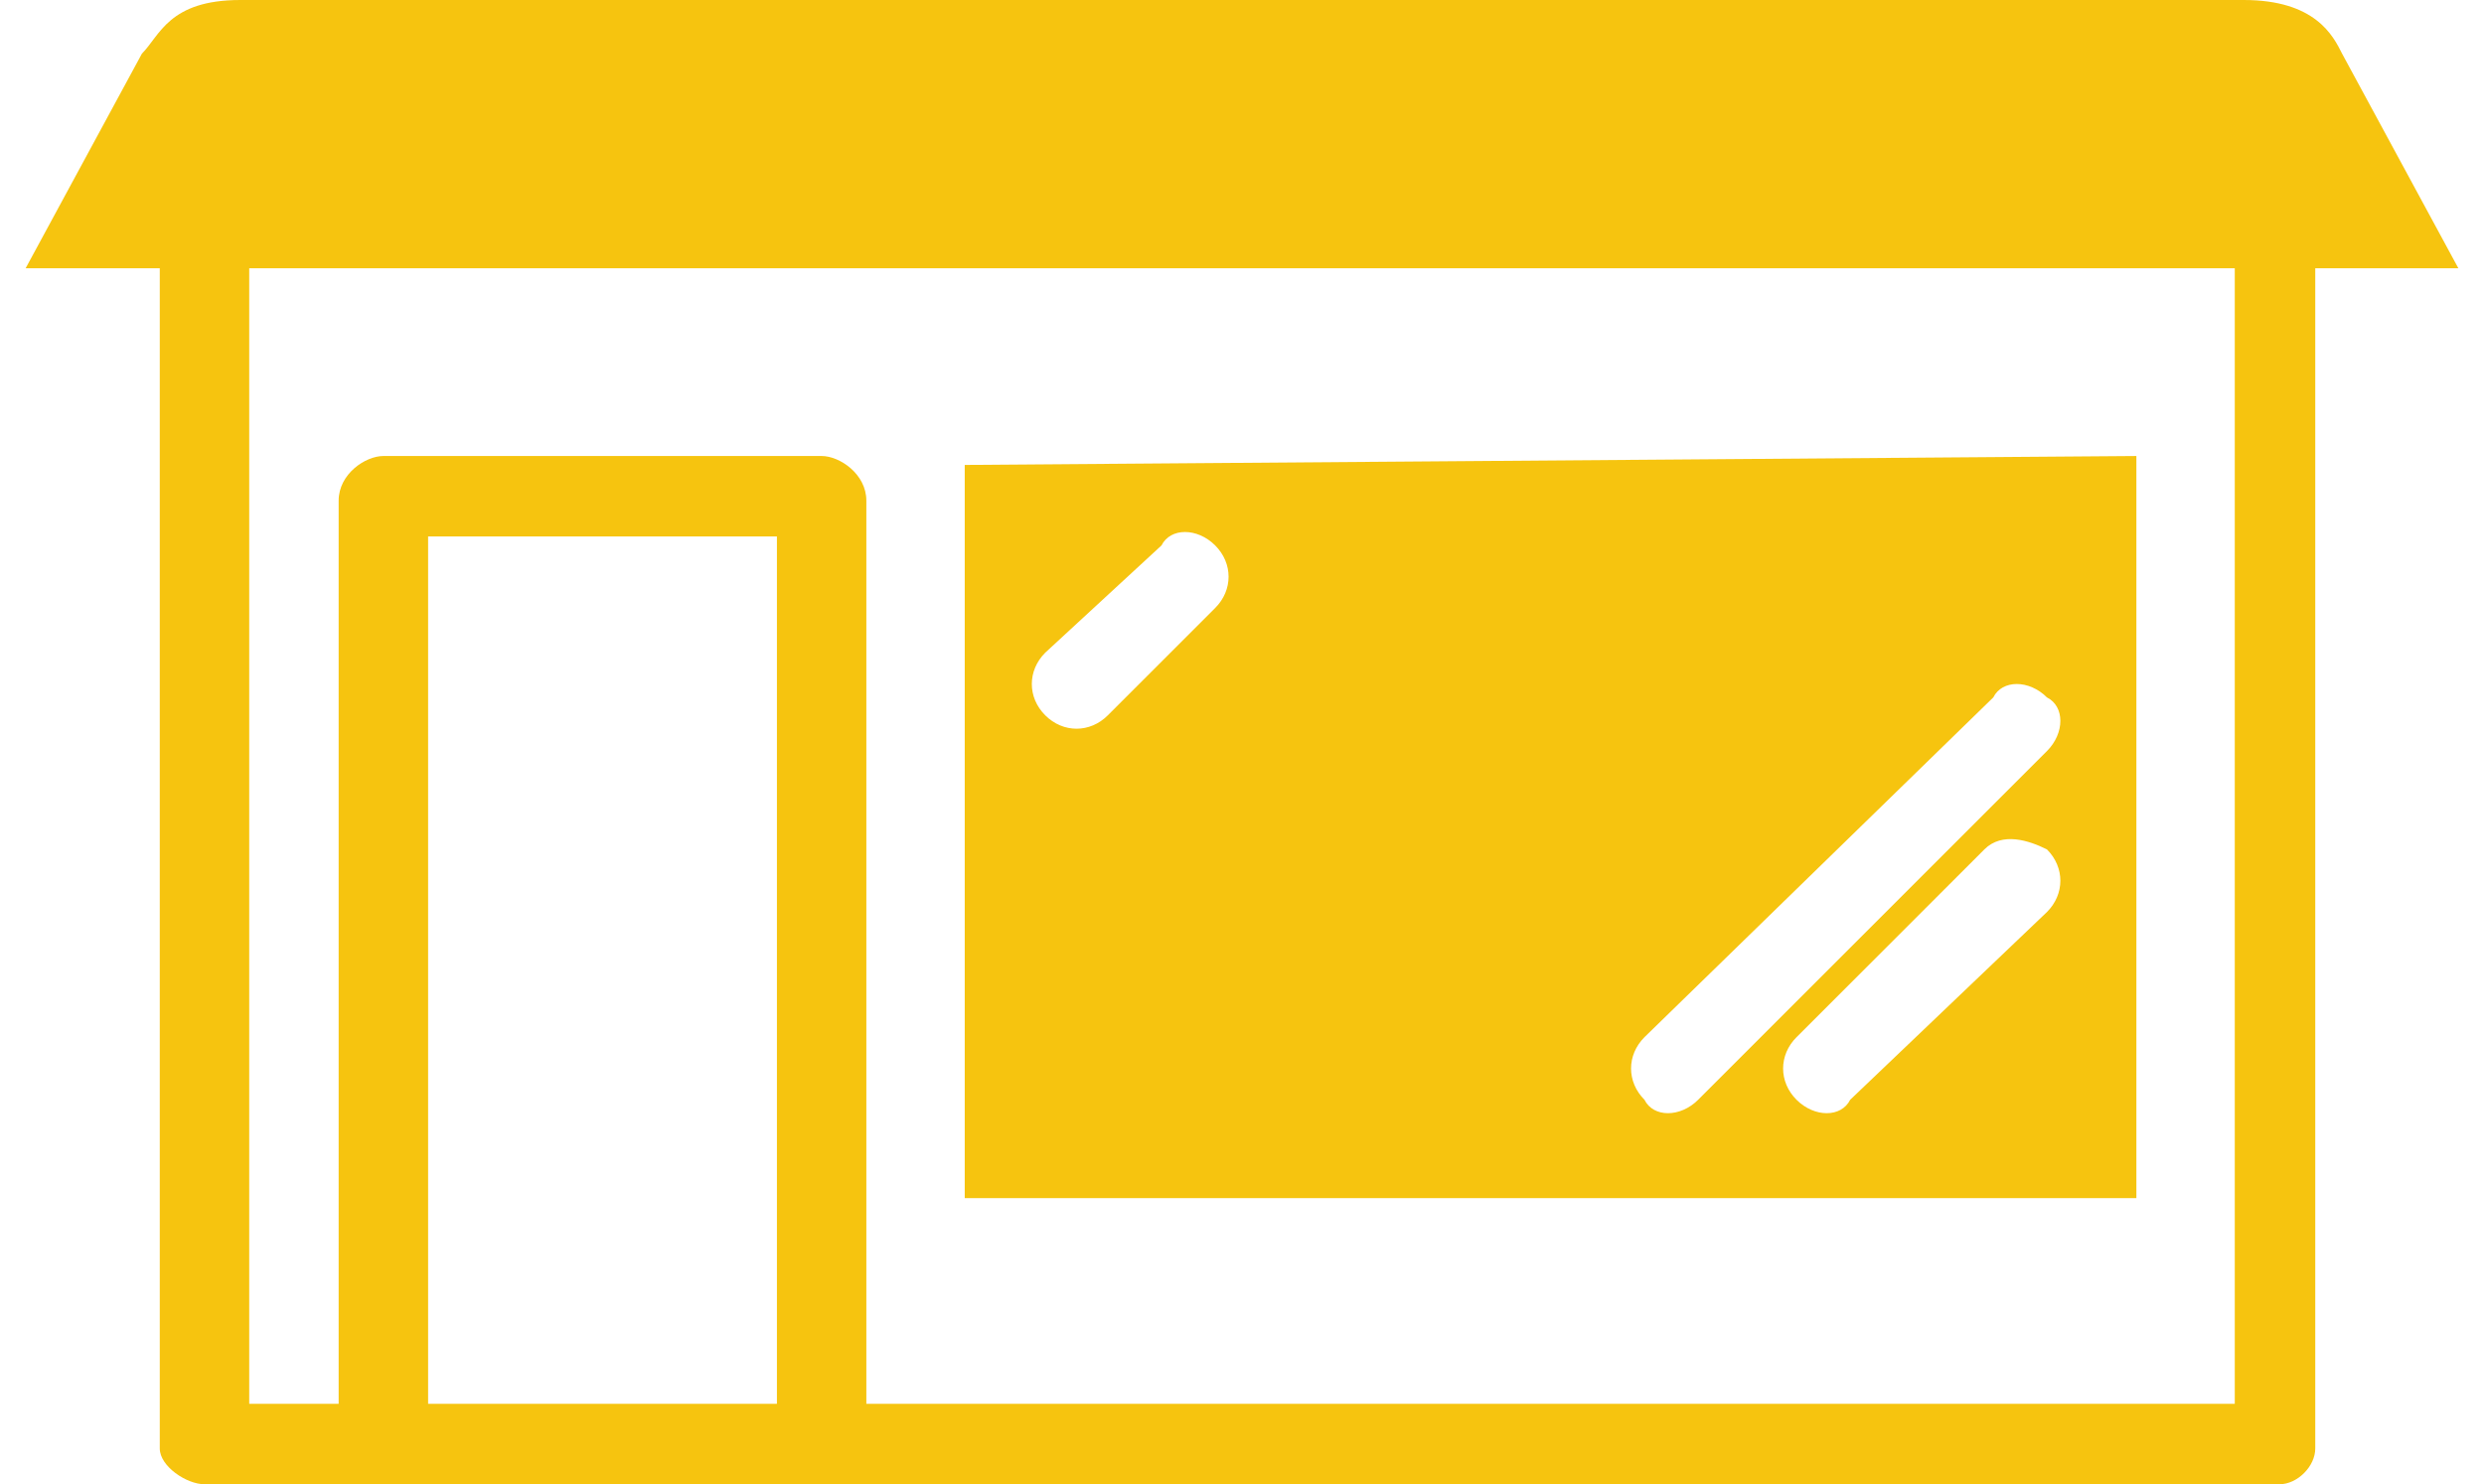 <svg width="87" height="52" viewBox="0 0 87 52" fill="none" xmlns="http://www.w3.org/2000/svg">
<g clip-path="url(#clip0_140_72)">
<path fill-rule="evenodd" clip-rule="evenodd" d="M8.416 0H78.584C81.09 0 81.717 1.253 82.03 1.88L86.102 9.398H81.09V50.747C81.09 51.373 80.464 52 79.837 52H28.777H13.428H7.163C6.536 52 5.596 51.373 5.596 50.747V9.398H0.898L4.97 1.88C5.596 1.253 5.91 0 8.416 0ZM33.789 16.289V41.976H74.825V15.976L33.789 16.289ZM59.476 38.53C58.849 39.157 57.91 39.157 57.596 38.53C56.97 37.904 56.97 36.964 57.596 36.337L69.813 24.434C70.126 23.807 71.066 23.807 71.693 24.434C72.319 24.747 72.319 25.687 71.693 26.313L59.476 38.53ZM64.801 38.53C64.488 39.157 63.548 39.157 62.922 38.53C62.295 37.904 62.295 36.964 62.922 36.337L69.5 29.759C70.126 29.133 71.066 29.446 71.693 29.759C72.319 30.386 72.319 31.325 71.693 31.952L64.801 38.53ZM38.801 25.06C38.175 25.687 37.235 25.687 36.608 25.06C35.982 24.434 35.982 23.494 36.608 22.867L40.681 19.108C40.994 18.482 41.934 18.482 42.56 19.108C43.187 19.735 43.187 20.675 42.56 21.301L38.801 25.06ZM78.271 9.398H8.729V49.181H11.861V17.542C11.861 16.602 12.801 15.976 13.428 15.976H28.777C29.404 15.976 30.343 16.602 30.343 17.542V49.181H78.271V9.398ZM27.211 18.795H14.994V49.181H27.211V18.795Z" fill="#F6C40F"/>
</g>
<defs>
<clipPath id="clip0_140_72">
<rect width="85.205" height="52" fill="white" transform="translate(0.898)"/>
</clipPath>
</defs>
</svg>
